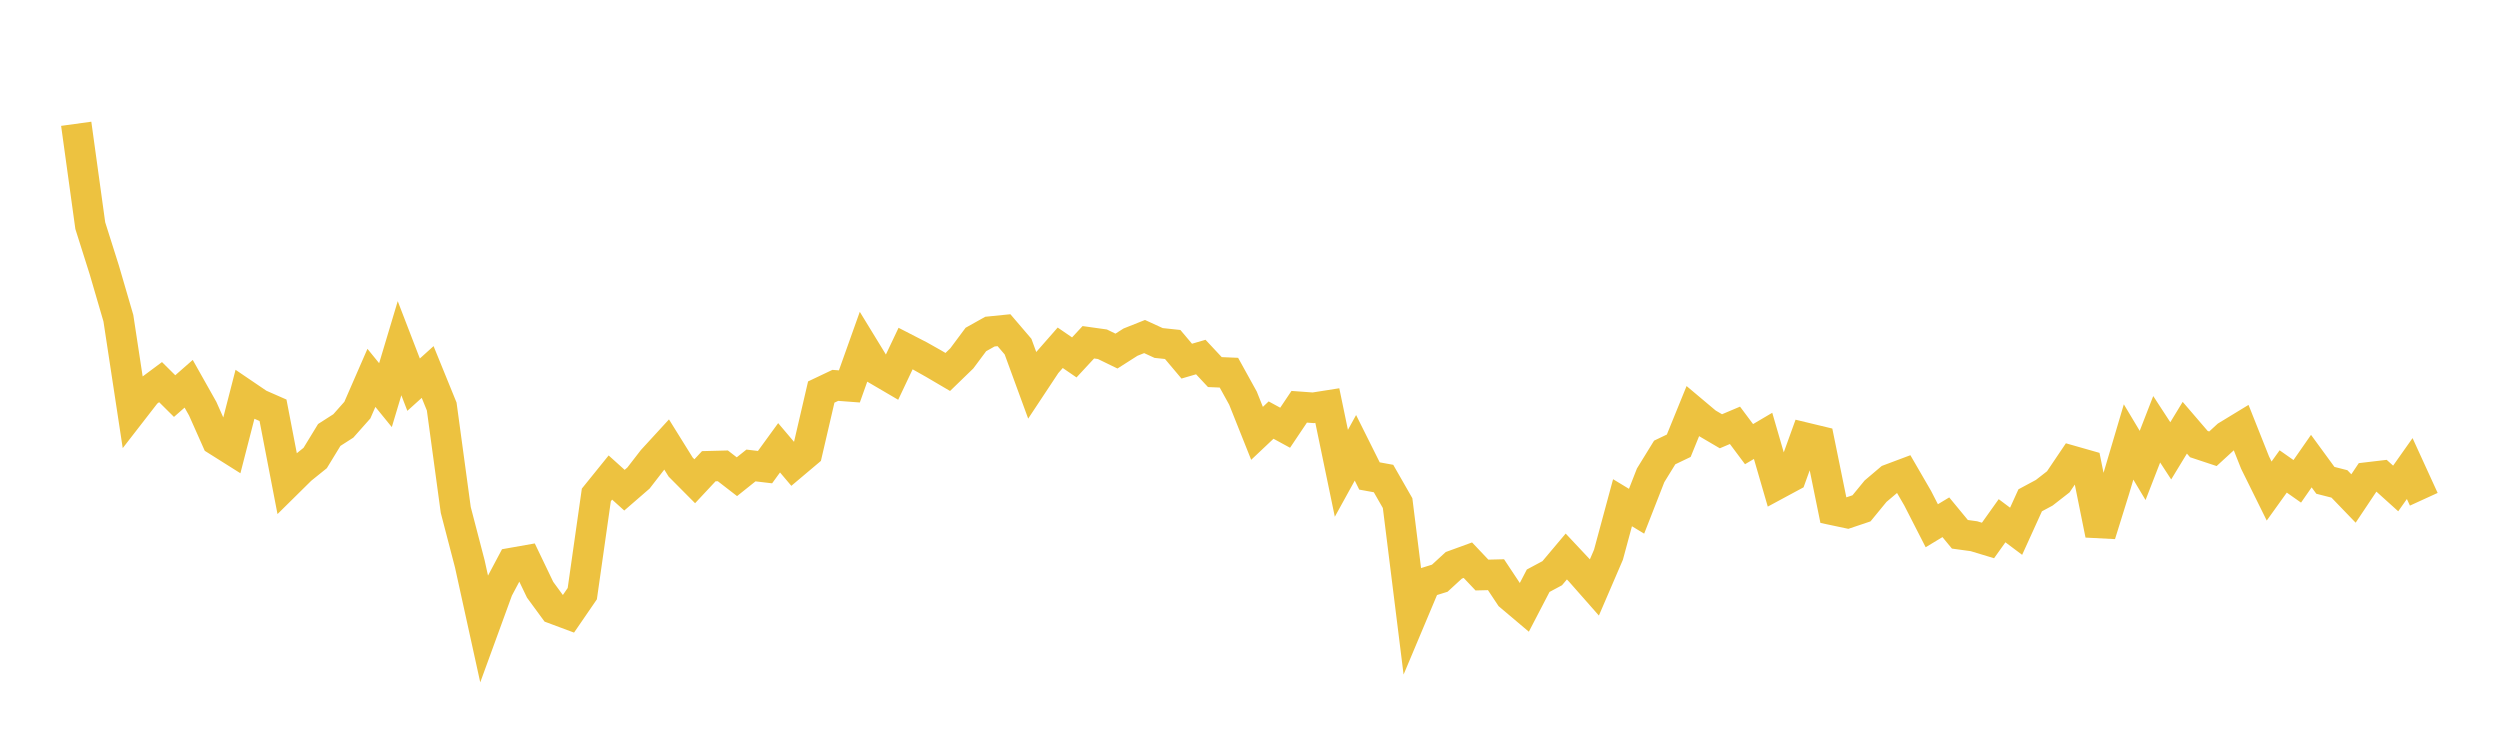 <svg width="164" height="48" xmlns="http://www.w3.org/2000/svg" xmlns:xlink="http://www.w3.org/1999/xlink"><path fill="none" stroke="rgb(237,194,64)" stroke-width="2" d="M5,8.12L5.922,14.802L6.844,17.715L7.766,20.874L8.689,26.942L9.611,25.753L10.533,25.068L11.455,25.983L12.377,25.175L13.299,26.814L14.222,28.888L15.144,29.469L16.066,25.884L16.988,26.51L17.91,26.915L18.832,31.698L19.754,30.788L20.677,30.044L21.599,28.533L22.521,27.942L23.443,26.903L24.365,24.788L25.287,25.922L26.21,22.843L27.132,25.235L28.054,24.403L28.976,26.667L29.898,33.453L30.82,36.991L31.743,41.191L32.665,38.664L33.587,36.929L34.509,36.766L35.431,38.687L36.353,39.945L37.275,40.289L38.198,38.944L39.12,32.467L40.042,31.326L40.964,32.157L41.886,31.358L42.808,30.166L43.731,29.16L44.653,30.642L45.575,31.57L46.497,30.583L47.419,30.559L48.341,31.272L49.263,30.535L50.186,30.644L51.108,29.375L52.03,30.463L52.952,29.686L53.874,25.718L54.796,25.28L55.719,25.349L56.641,22.763L57.563,24.271L58.485,24.811L59.407,22.865L60.329,23.339L61.251,23.859L62.174,24.401L63.096,23.508L64.018,22.27L64.94,21.754L65.862,21.661L66.784,22.739L67.707,25.259L68.629,23.866L69.551,22.814L70.473,23.447L71.395,22.453L72.317,22.582L73.24,23.031L74.162,22.444L75.084,22.077L76.006,22.5L76.928,22.598L77.85,23.691L78.772,23.422L79.695,24.409L80.617,24.448L81.539,26.117L82.461,28.427L83.383,27.557L84.305,28.059L85.228,26.684L86.15,26.751L87.072,26.606L87.994,31.049L88.916,29.377L89.838,31.224L90.76,31.392L91.683,33.005L92.605,40.411L93.527,38.218L94.449,37.931L95.371,37.084L96.293,36.748L97.216,37.723L98.138,37.7L99.06,39.09L99.982,39.869L100.904,38.096L101.826,37.602L102.749,36.506L103.671,37.488L104.593,38.534L105.515,36.391L106.437,32.979L107.359,33.537L108.281,31.181L109.204,29.682L110.126,29.241L111.048,26.975L111.97,27.75L112.892,28.291L113.814,27.901L114.737,29.136L115.659,28.593L116.581,31.766L117.503,31.269L118.425,28.714L119.347,28.936L120.269,33.461L121.192,33.657L122.114,33.347L123.036,32.223L123.958,31.441L124.88,31.095L125.802,32.686L126.725,34.489L127.647,33.932L128.569,35.05L129.491,35.176L130.413,35.455L131.335,34.16L132.257,34.851L133.18,32.82L134.102,32.325L135.024,31.607L135.946,30.24L136.868,30.503L137.79,35.068L138.713,32.106L139.635,28.992L140.557,30.534L141.479,28.16L142.401,29.575L143.323,28.059L144.246,29.133L145.168,29.439L146.09,28.592L147.012,28.031L147.934,30.349L148.856,32.213L149.778,30.927L150.701,31.575L151.623,30.249L152.545,31.51L153.467,31.745L154.389,32.701L155.311,31.321L156.234,31.212L157.156,32.043L158.078,30.737L159,32.752"></path></svg>